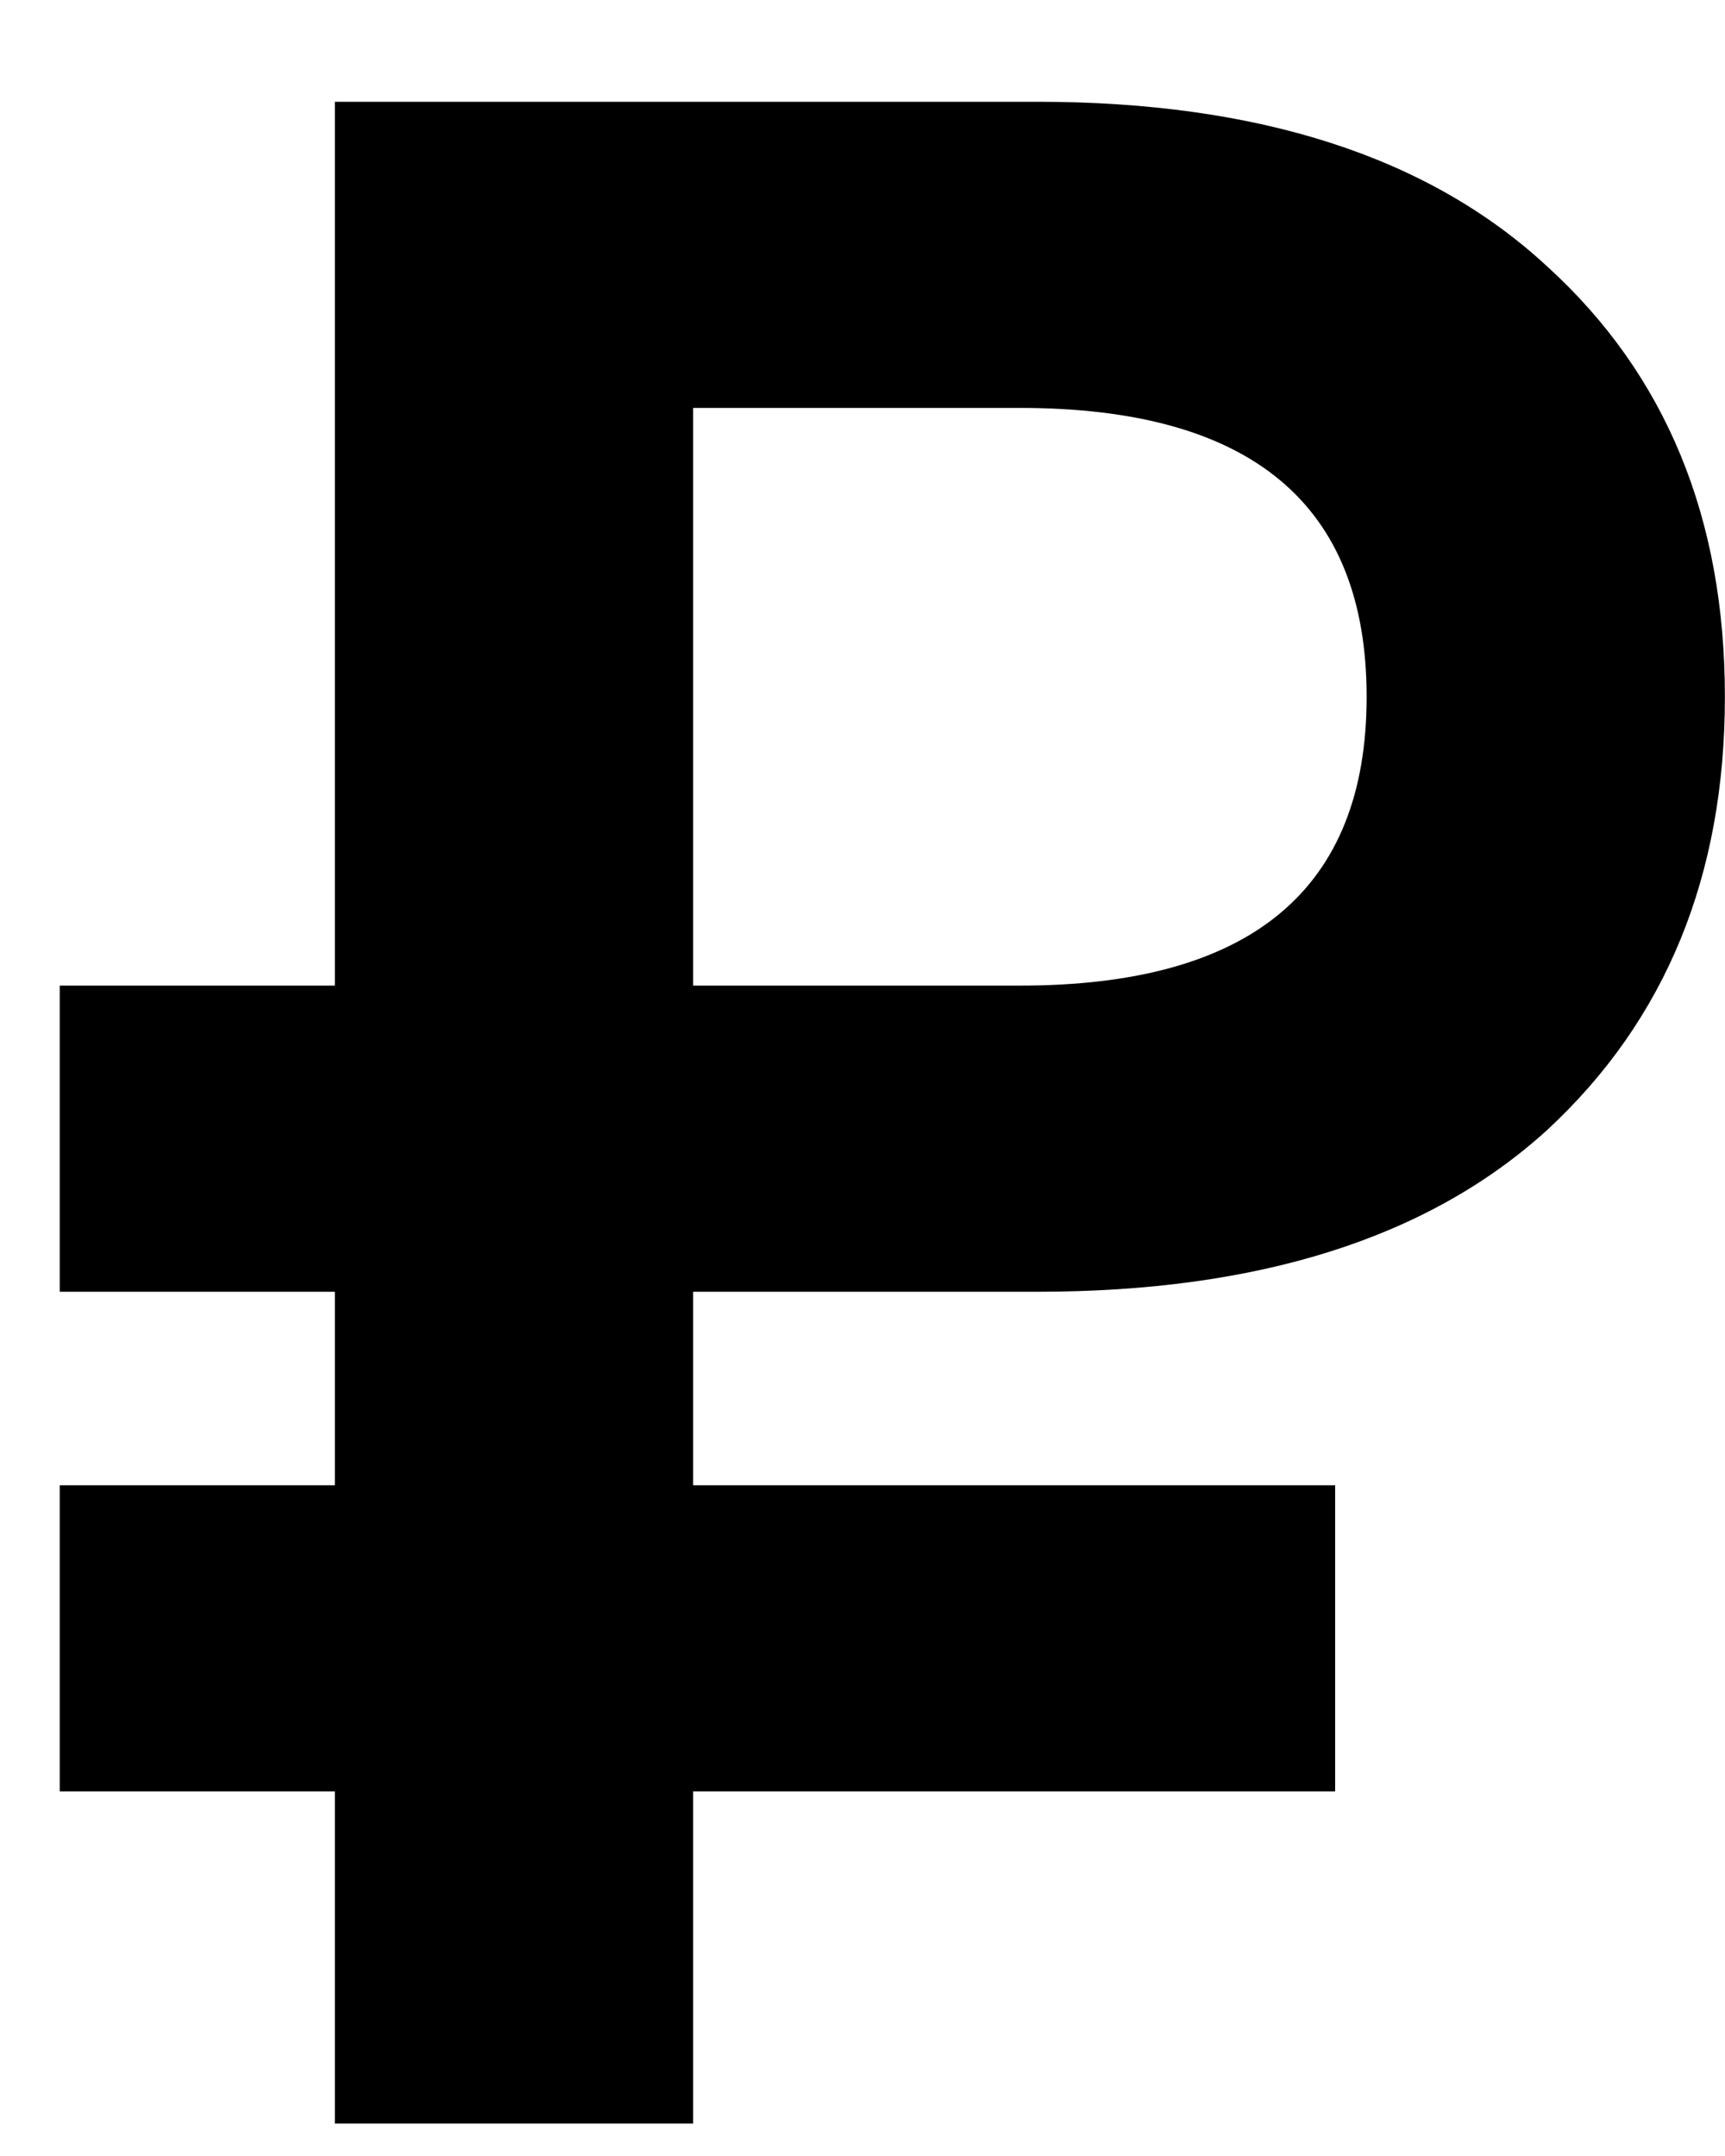 <?xml version="1.0" encoding="UTF-8"?> <svg xmlns="http://www.w3.org/2000/svg" width="16" height="20" viewBox="0 0 16 20" fill="none"><path d="M3.106 16.618H0.554V13.778H3.106V11.983H0.554V9.143H3.106V0.944H9.619C11.675 0.944 13.252 1.453 14.351 2.472C15.45 3.472 15.999 4.802 15.999 6.464C15.999 8.125 15.45 9.464 14.351 10.482C13.252 11.483 11.675 11.983 9.619 11.983H6.429V13.778H12.384V16.618H6.429V19.699H3.106V16.618ZM9.46 9.143C11.604 9.143 12.676 8.25 12.676 6.464C12.676 4.677 11.604 3.784 9.46 3.784H6.429V9.143H9.46Z" fill="black"></path></svg> 